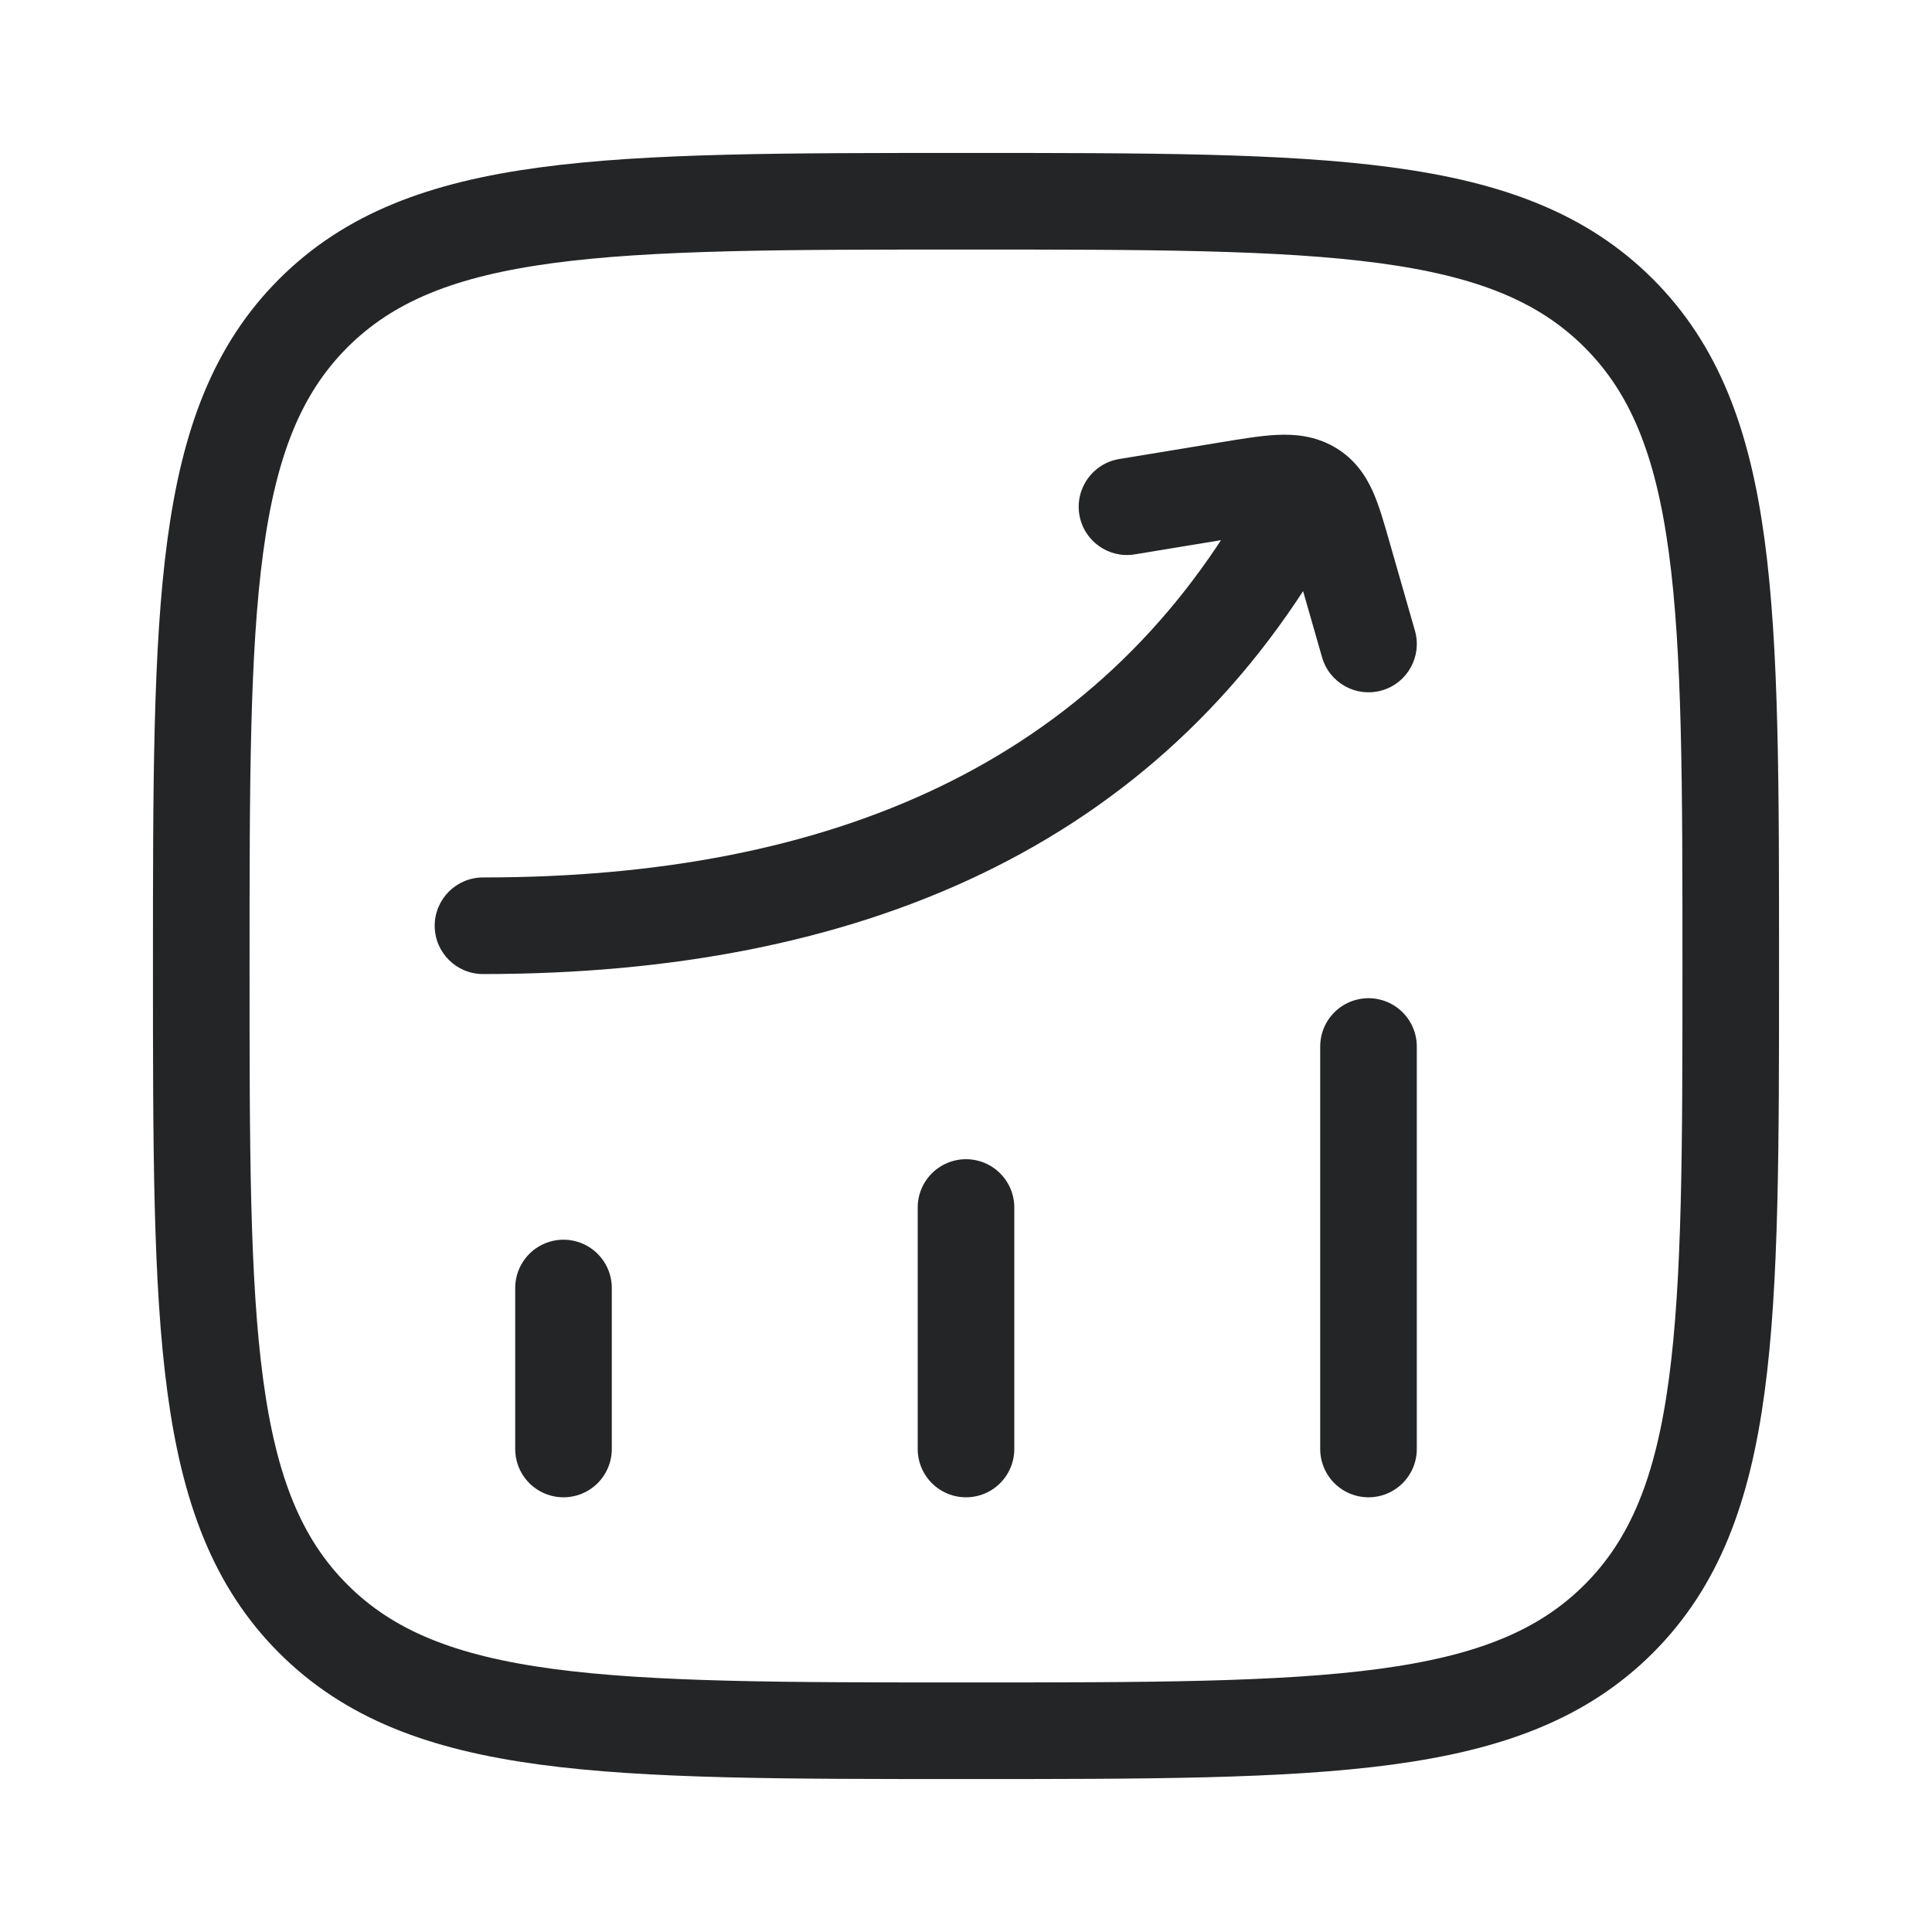 <svg width="30" height="30" viewBox="0 0 30 30" fill="none" xmlns="http://www.w3.org/2000/svg">
<path d="M8.75 22.5L8.75 20" stroke="#242526" stroke-width="1.5" stroke-linecap="round"/>
<path d="M15 22.5L15 18.75" stroke="#242526" stroke-width="1.5" stroke-linecap="round"/>
<path d="M21.25 22.5L21.25 16.25" stroke="#242526" stroke-width="1.5" stroke-linecap="round"/>
<path d="M7.5 13.625C7.086 13.625 6.75 13.961 6.75 14.375C6.75 14.789 7.086 15.125 7.5 15.125V13.625ZM20.651 8.497C20.857 8.137 20.732 7.679 20.372 7.474C20.012 7.268 19.554 7.393 19.349 7.753L20.651 8.497ZM17.378 7.128C16.969 7.196 16.693 7.582 16.76 7.991C16.827 8.399 17.213 8.676 17.622 8.608L17.378 7.128ZM19.085 7.607L18.962 6.867V6.867L19.085 7.607ZM20.852 8.612L20.131 8.818L20.852 8.612ZM20.529 10.207C20.643 10.605 21.058 10.835 21.457 10.721C21.855 10.607 22.085 10.192 21.971 9.793L20.529 10.207ZM20.343 7.589L20.713 6.937L20.713 6.937L20.343 7.589ZM7.5 15.125C13.299 15.125 17.976 13.178 20.651 8.497L19.349 7.753C17.024 11.822 12.951 13.625 7.5 13.625V15.125ZM17.622 8.608L19.207 8.347L18.962 6.867L17.378 7.128L17.622 8.608ZM20.131 8.818L20.529 10.207L21.971 9.793L21.573 8.405L20.131 8.818ZM19.207 8.347C19.558 8.289 19.756 8.258 19.901 8.251C20.027 8.245 20.015 8.266 19.972 8.241L20.713 6.937C20.412 6.766 20.103 6.74 19.832 6.753C19.579 6.764 19.277 6.815 18.962 6.867L19.207 8.347ZM21.573 8.405C21.496 8.135 21.417 7.854 21.316 7.628C21.201 7.374 21.025 7.114 20.713 6.937L19.972 8.241C19.919 8.212 19.915 8.172 19.948 8.246C19.995 8.349 20.042 8.505 20.131 8.818L21.573 8.405Z" fill="#242526"/>
<path d="M3.125 15C3.125 9.402 3.125 6.603 4.864 4.864C6.603 3.125 9.402 3.125 15 3.125C20.598 3.125 23.397 3.125 25.136 4.864C26.875 6.603 26.875 9.402 26.875 15C26.875 20.598 26.875 23.397 25.136 25.136C23.397 26.875 20.598 26.875 15 26.875C9.402 26.875 6.603 26.875 4.864 25.136C3.125 23.397 3.125 20.598 3.125 15Z" stroke="#242526" stroke-width="1.5"/>
</svg>
